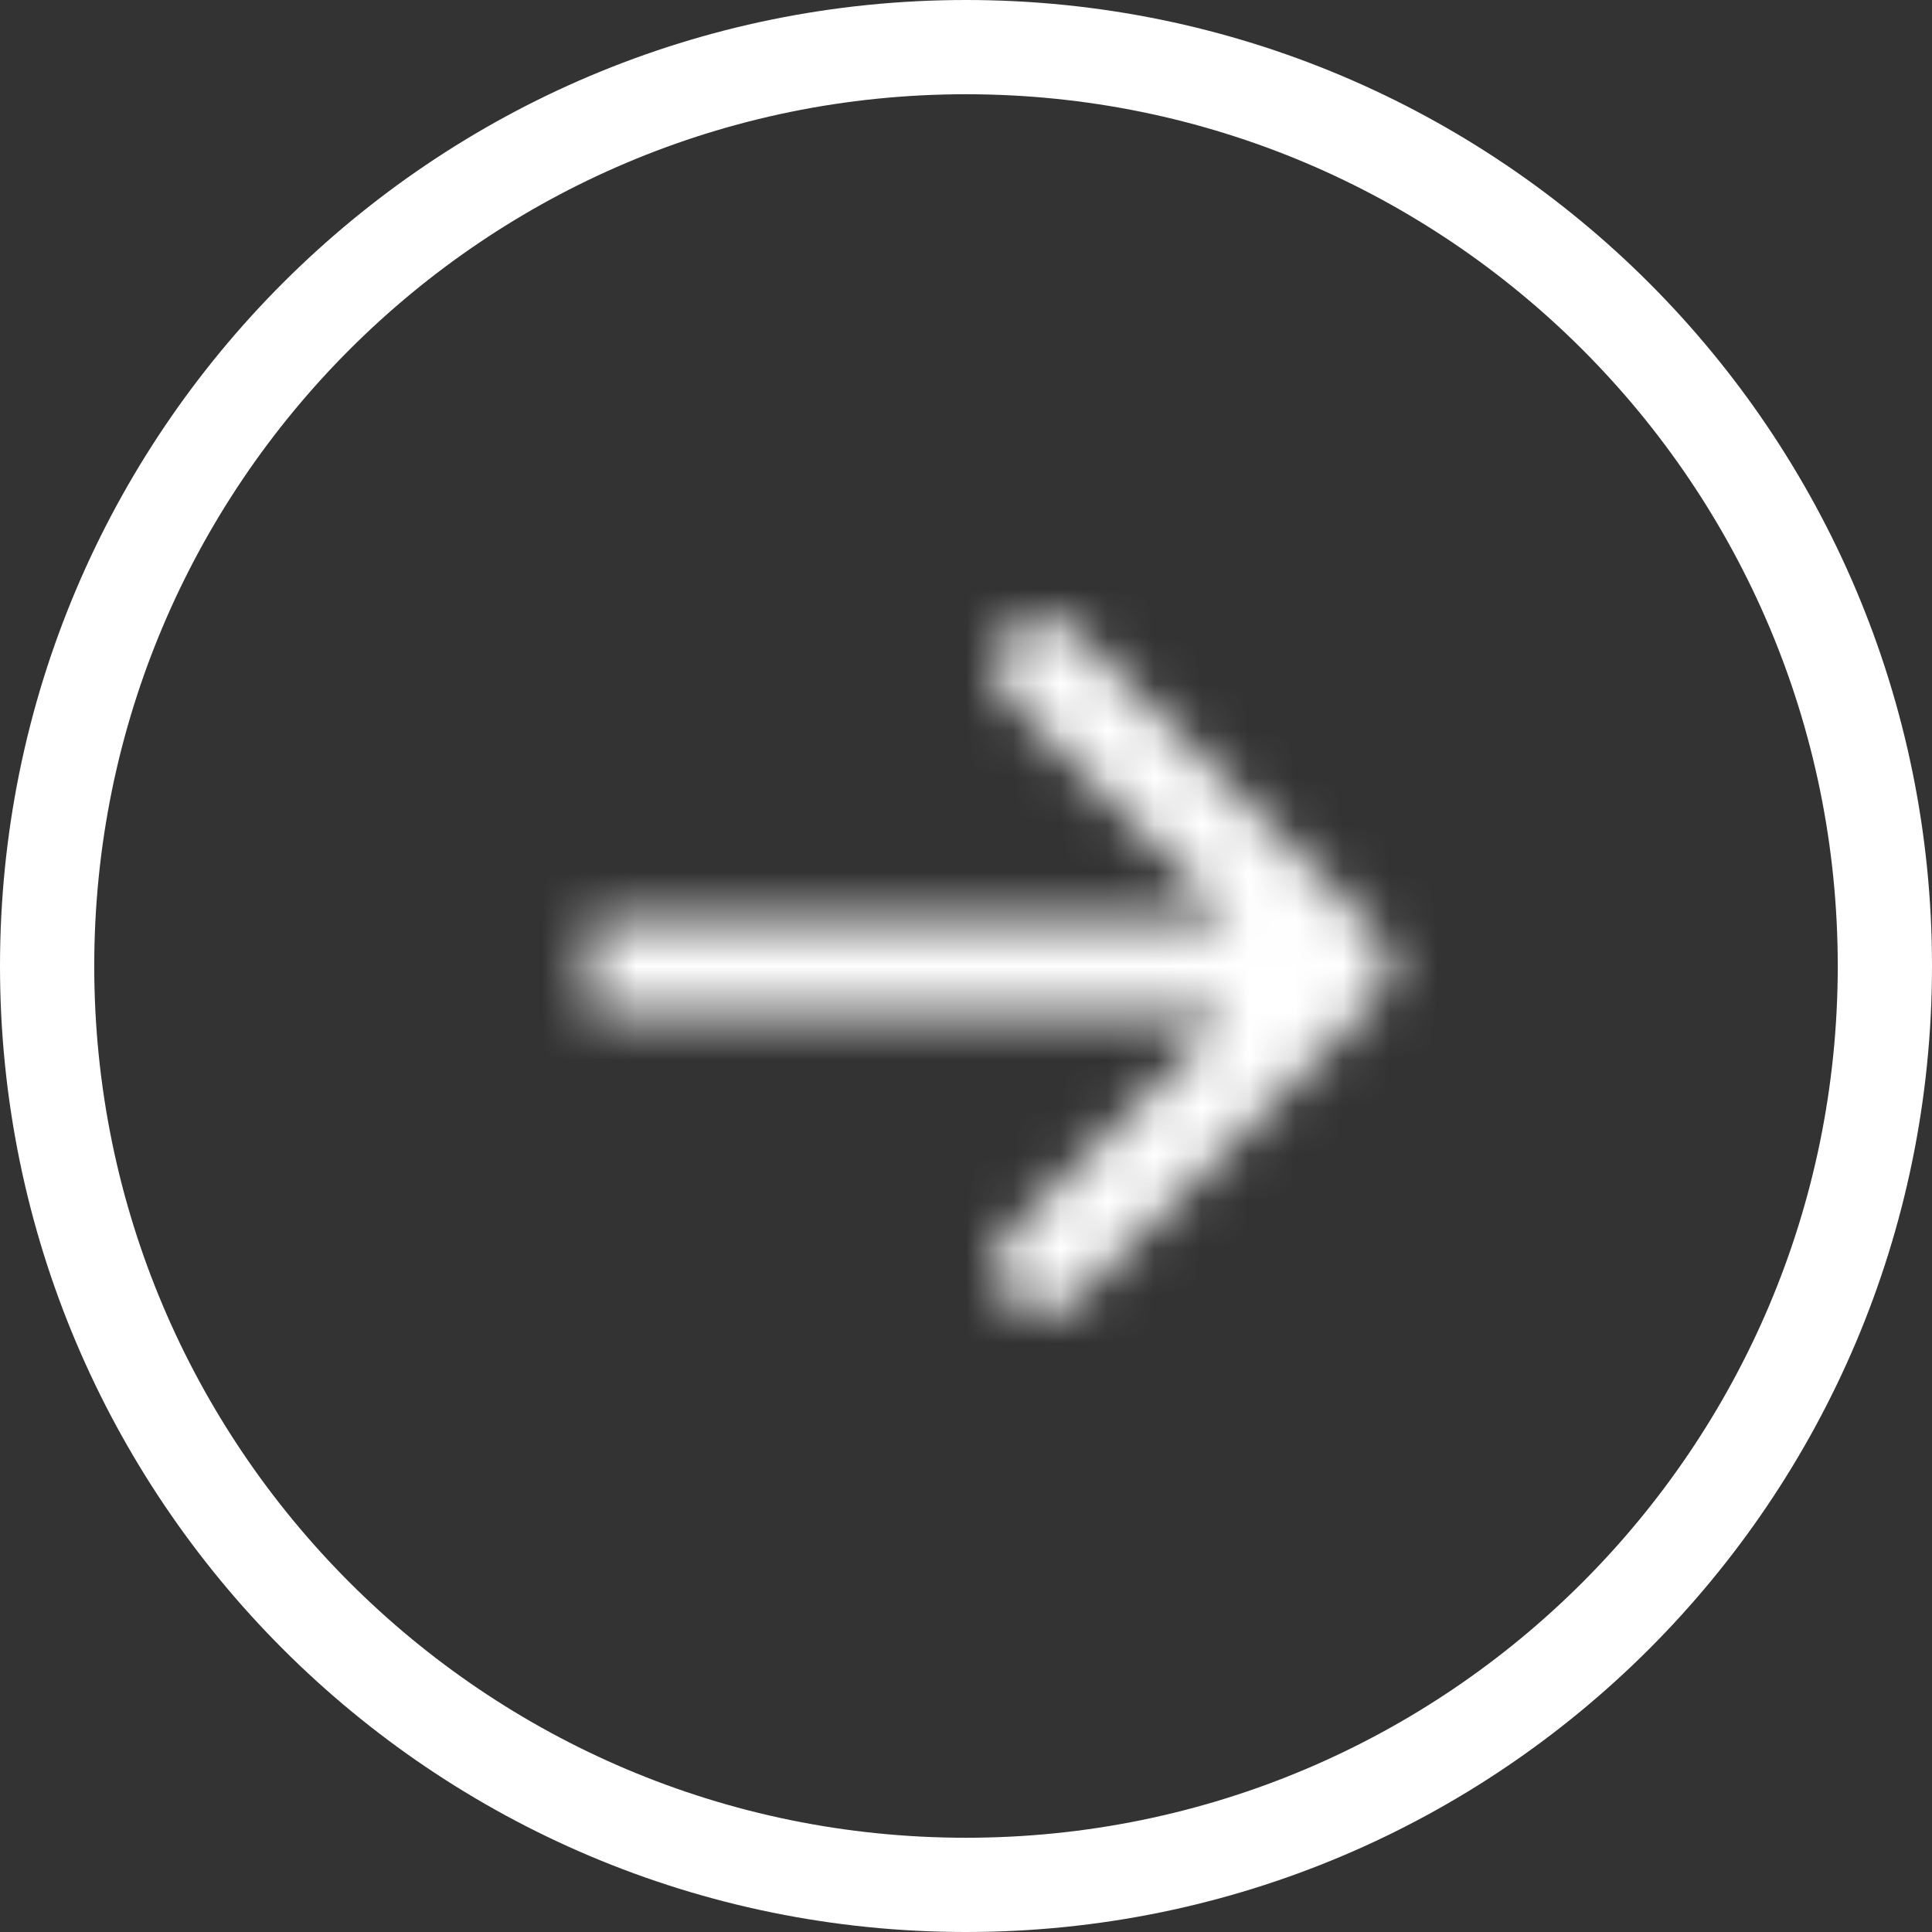 <?xml version="1.0" encoding="UTF-8"?> <svg xmlns="http://www.w3.org/2000/svg" width="41" height="41" viewBox="0 0 41 41" fill="none"><rect x="0" y="0" width="41" height="41" fill="#333333" stroke="none"/> <path d="M20.5 40C31.27 40 40 31.27 40 20.5C40 9.73 31.27 1 20.5 1C9.73 1 1 9.73 1 20.5C1 31.27 9.73 40 20.5 40Z" stroke="white" stroke-width="2"></path> <mask id="path-2-inside-1_728_14" fill="white"> <path d="M29.207 21.208C29.598 20.817 29.598 20.184 29.207 19.794L22.843 13.43C22.453 13.039 21.82 13.039 21.429 13.43C21.038 13.82 21.038 14.453 21.429 14.844L27.086 20.501L21.429 26.158C21.038 26.548 21.038 27.181 21.429 27.572C21.82 27.962 22.453 27.962 22.843 27.572L29.207 21.208ZM12.5 21.501H28.5V19.501H12.5V21.501Z"></path> </mask> <path d="M29.207 19.794L30.621 18.379L29.207 19.794ZM22.843 13.43L21.429 14.844L22.843 13.43ZM21.429 13.43L20.015 12.015L20.015 12.016L21.429 13.43ZM21.429 14.844L20.015 16.258L20.015 16.258L21.429 14.844ZM27.086 20.501L28.5 21.915L29.914 20.501L28.5 19.087L27.086 20.501ZM21.429 26.158L22.843 27.572L22.843 27.572L21.429 26.158ZM21.429 27.572L20.015 28.986L20.015 28.986L21.429 27.572ZM12.5 21.501H10.5V23.501H12.5V21.501ZM28.5 21.501V23.501H30.5V21.501H28.5ZM28.5 19.501H30.5V17.501H28.5V19.501ZM12.5 19.501V17.501H10.5V19.501H12.5ZM30.621 22.622C31.793 21.451 31.793 19.551 30.621 18.379L27.793 21.208C27.402 20.817 27.402 20.184 27.793 19.794L30.621 22.622ZM30.621 18.379L24.257 12.015L21.429 14.844L27.793 21.208L30.621 18.379ZM24.257 12.015C23.086 10.844 21.186 10.844 20.015 12.015L22.843 14.844C22.453 15.234 21.82 15.235 21.429 14.844L24.257 12.015ZM20.015 12.016C18.843 13.187 18.843 15.086 20.015 16.258L22.843 13.43C23.234 13.82 23.233 14.453 22.843 14.844L20.015 12.016ZM20.015 16.258L25.672 21.915L28.5 19.087L22.843 13.43L20.015 16.258ZM25.672 19.087L20.015 24.743L22.843 27.572L28.5 21.915L25.672 19.087ZM20.015 24.743C18.843 25.915 18.843 27.814 20.015 28.986L22.843 26.158C23.233 26.548 23.234 27.181 22.843 27.572L20.015 24.743ZM20.015 28.986C21.186 30.157 23.086 30.158 24.257 28.986L21.429 26.158C21.82 25.767 22.453 25.767 22.843 26.157L20.015 28.986ZM24.257 28.986L30.621 22.622L27.793 19.794L21.429 26.158L24.257 28.986ZM12.5 23.501H28.5V19.501H12.5V23.501ZM30.5 21.501V19.501H26.5V21.501H30.5ZM28.5 17.501H12.5V21.501H28.5V17.501ZM10.5 19.501V21.501H14.5V19.501H10.5Z" fill="white" mask="url(#path-2-inside-1_728_14)"></path> </svg> 